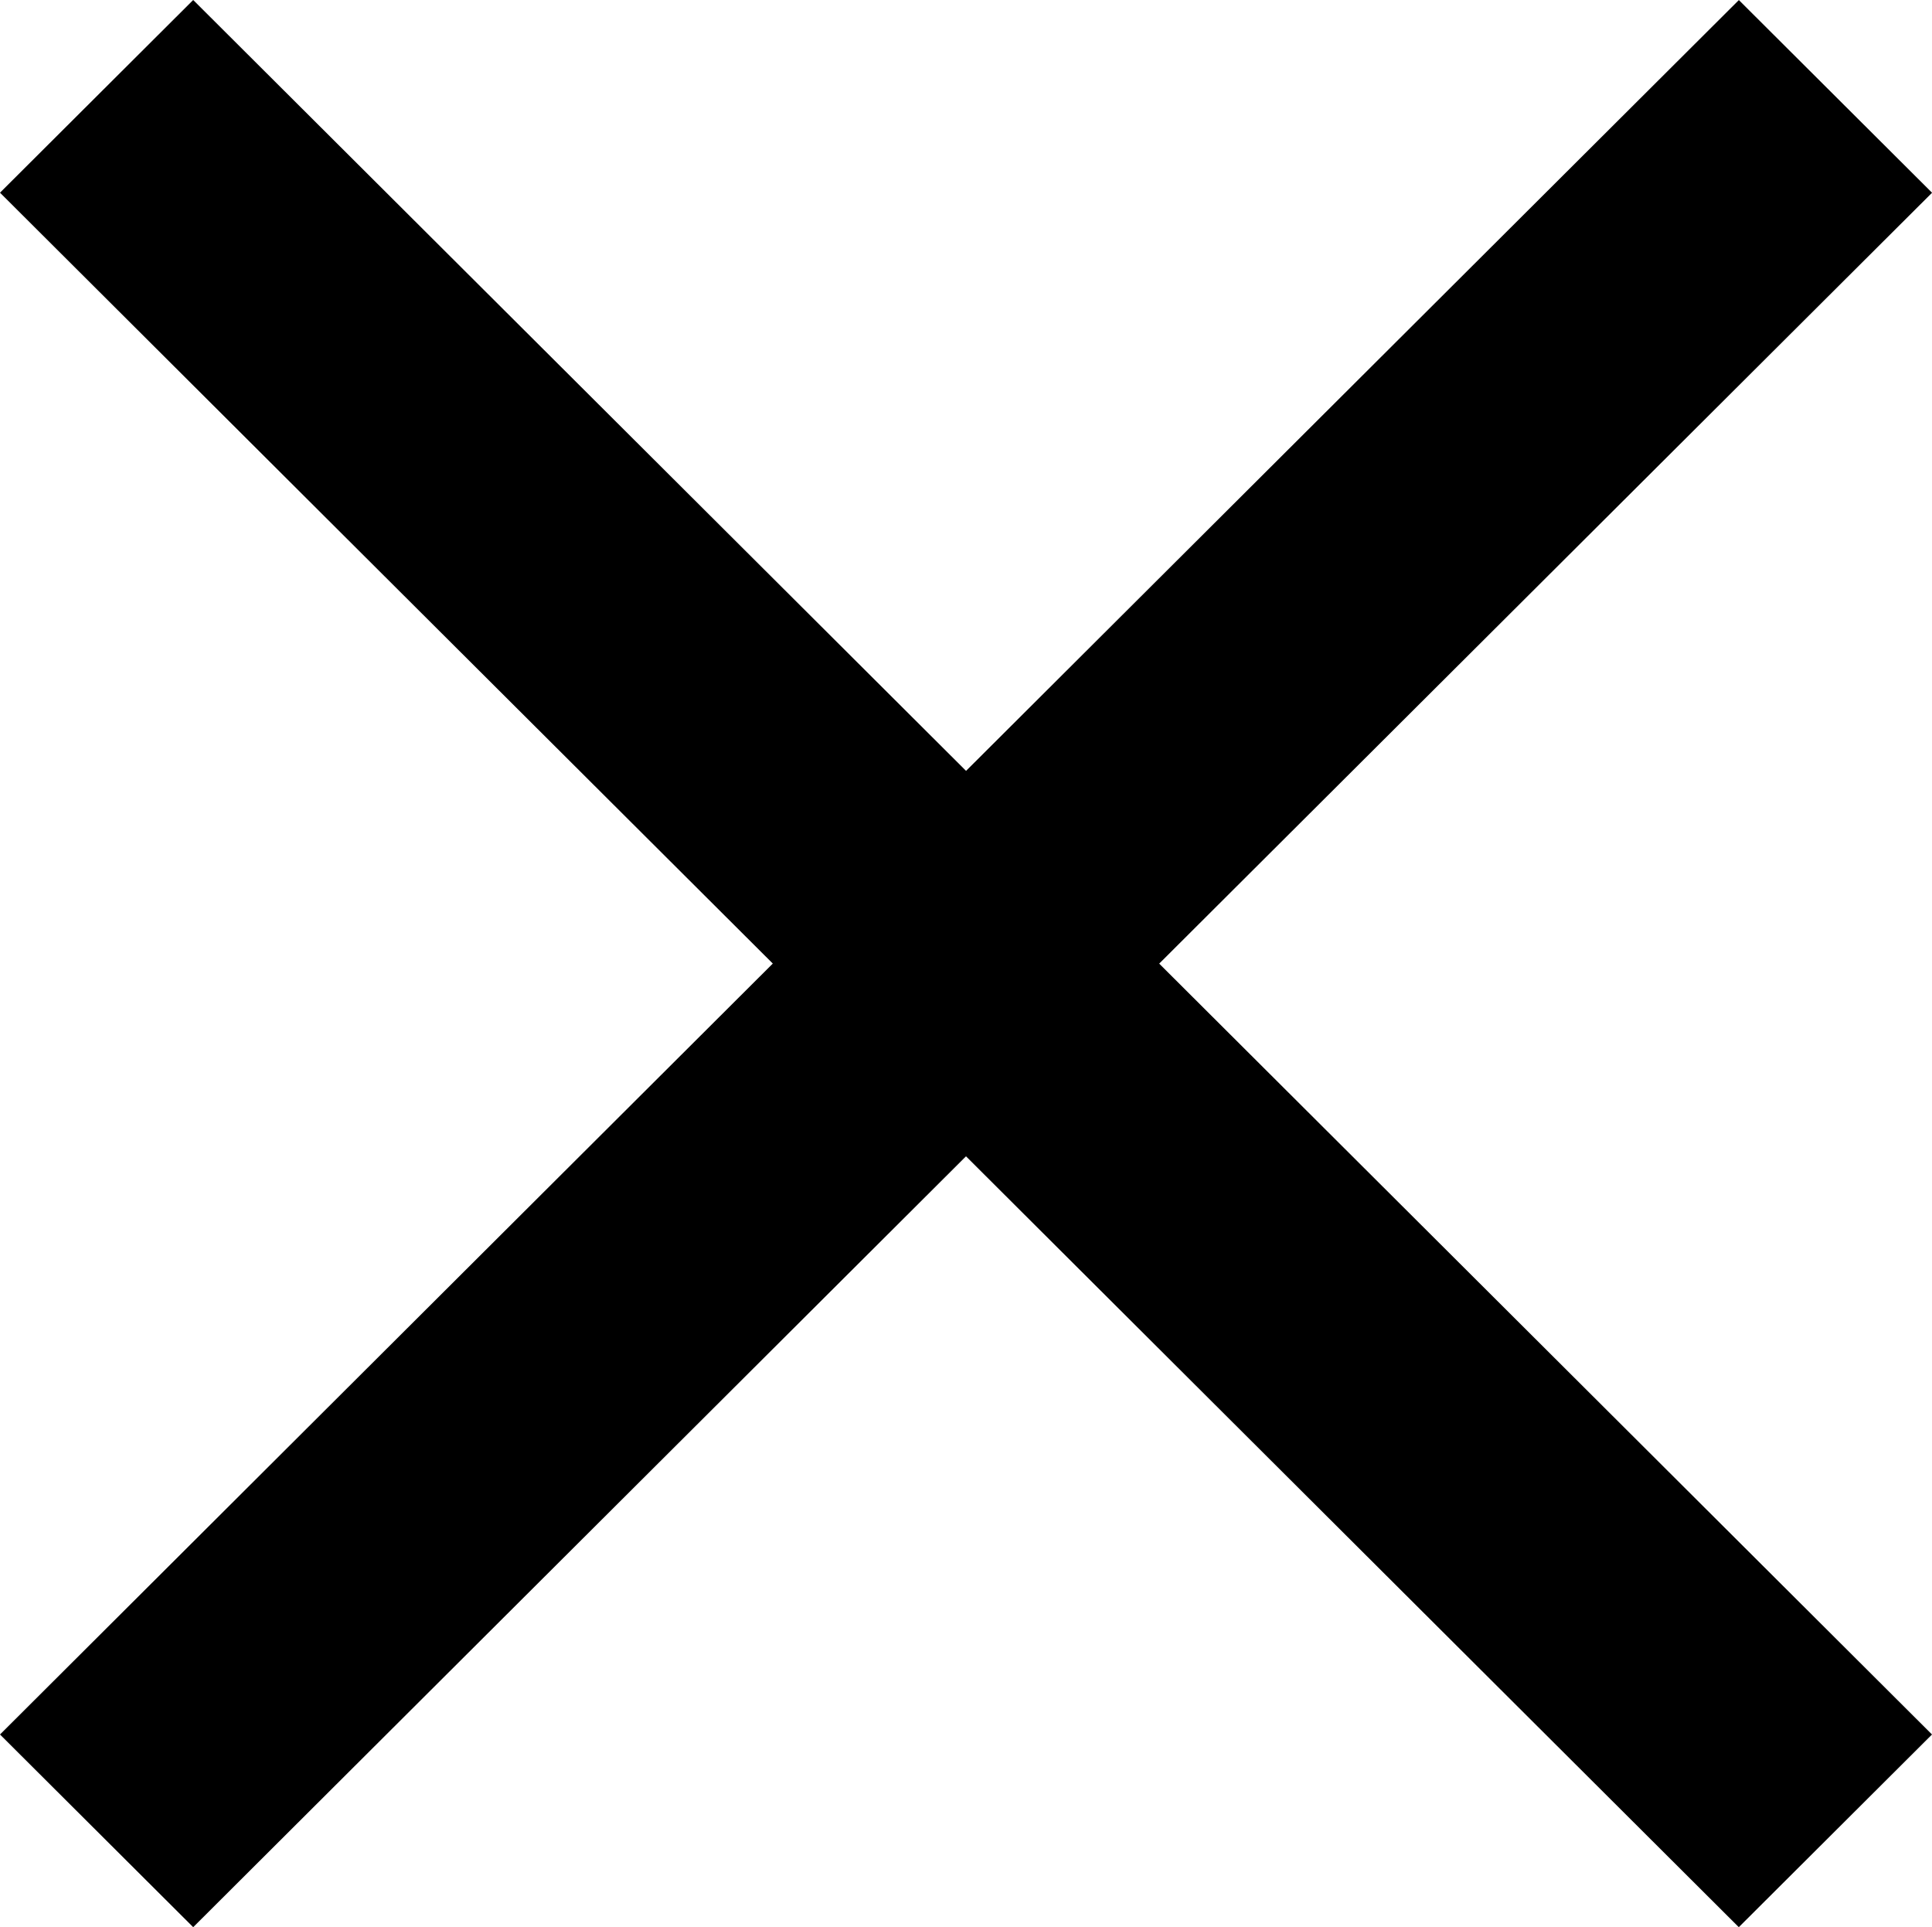 <svg xmlns="http://www.w3.org/2000/svg" width="31.4" height="31.314" viewBox="0 0 31.4 31.314">
  <path id="Icon_ionic-md-close" data-name="Icon ionic-md-close" d="M38.924,10.655l-3.14-3.131L23.224,20.049,10.663,7.523l-3.14,3.131,12.56,12.526L7.523,35.707l3.14,3.131,12.56-12.526,12.56,12.526,3.14-3.131L26.363,23.181Z" transform="translate(-7.523 -7.523)"/>
</svg>
